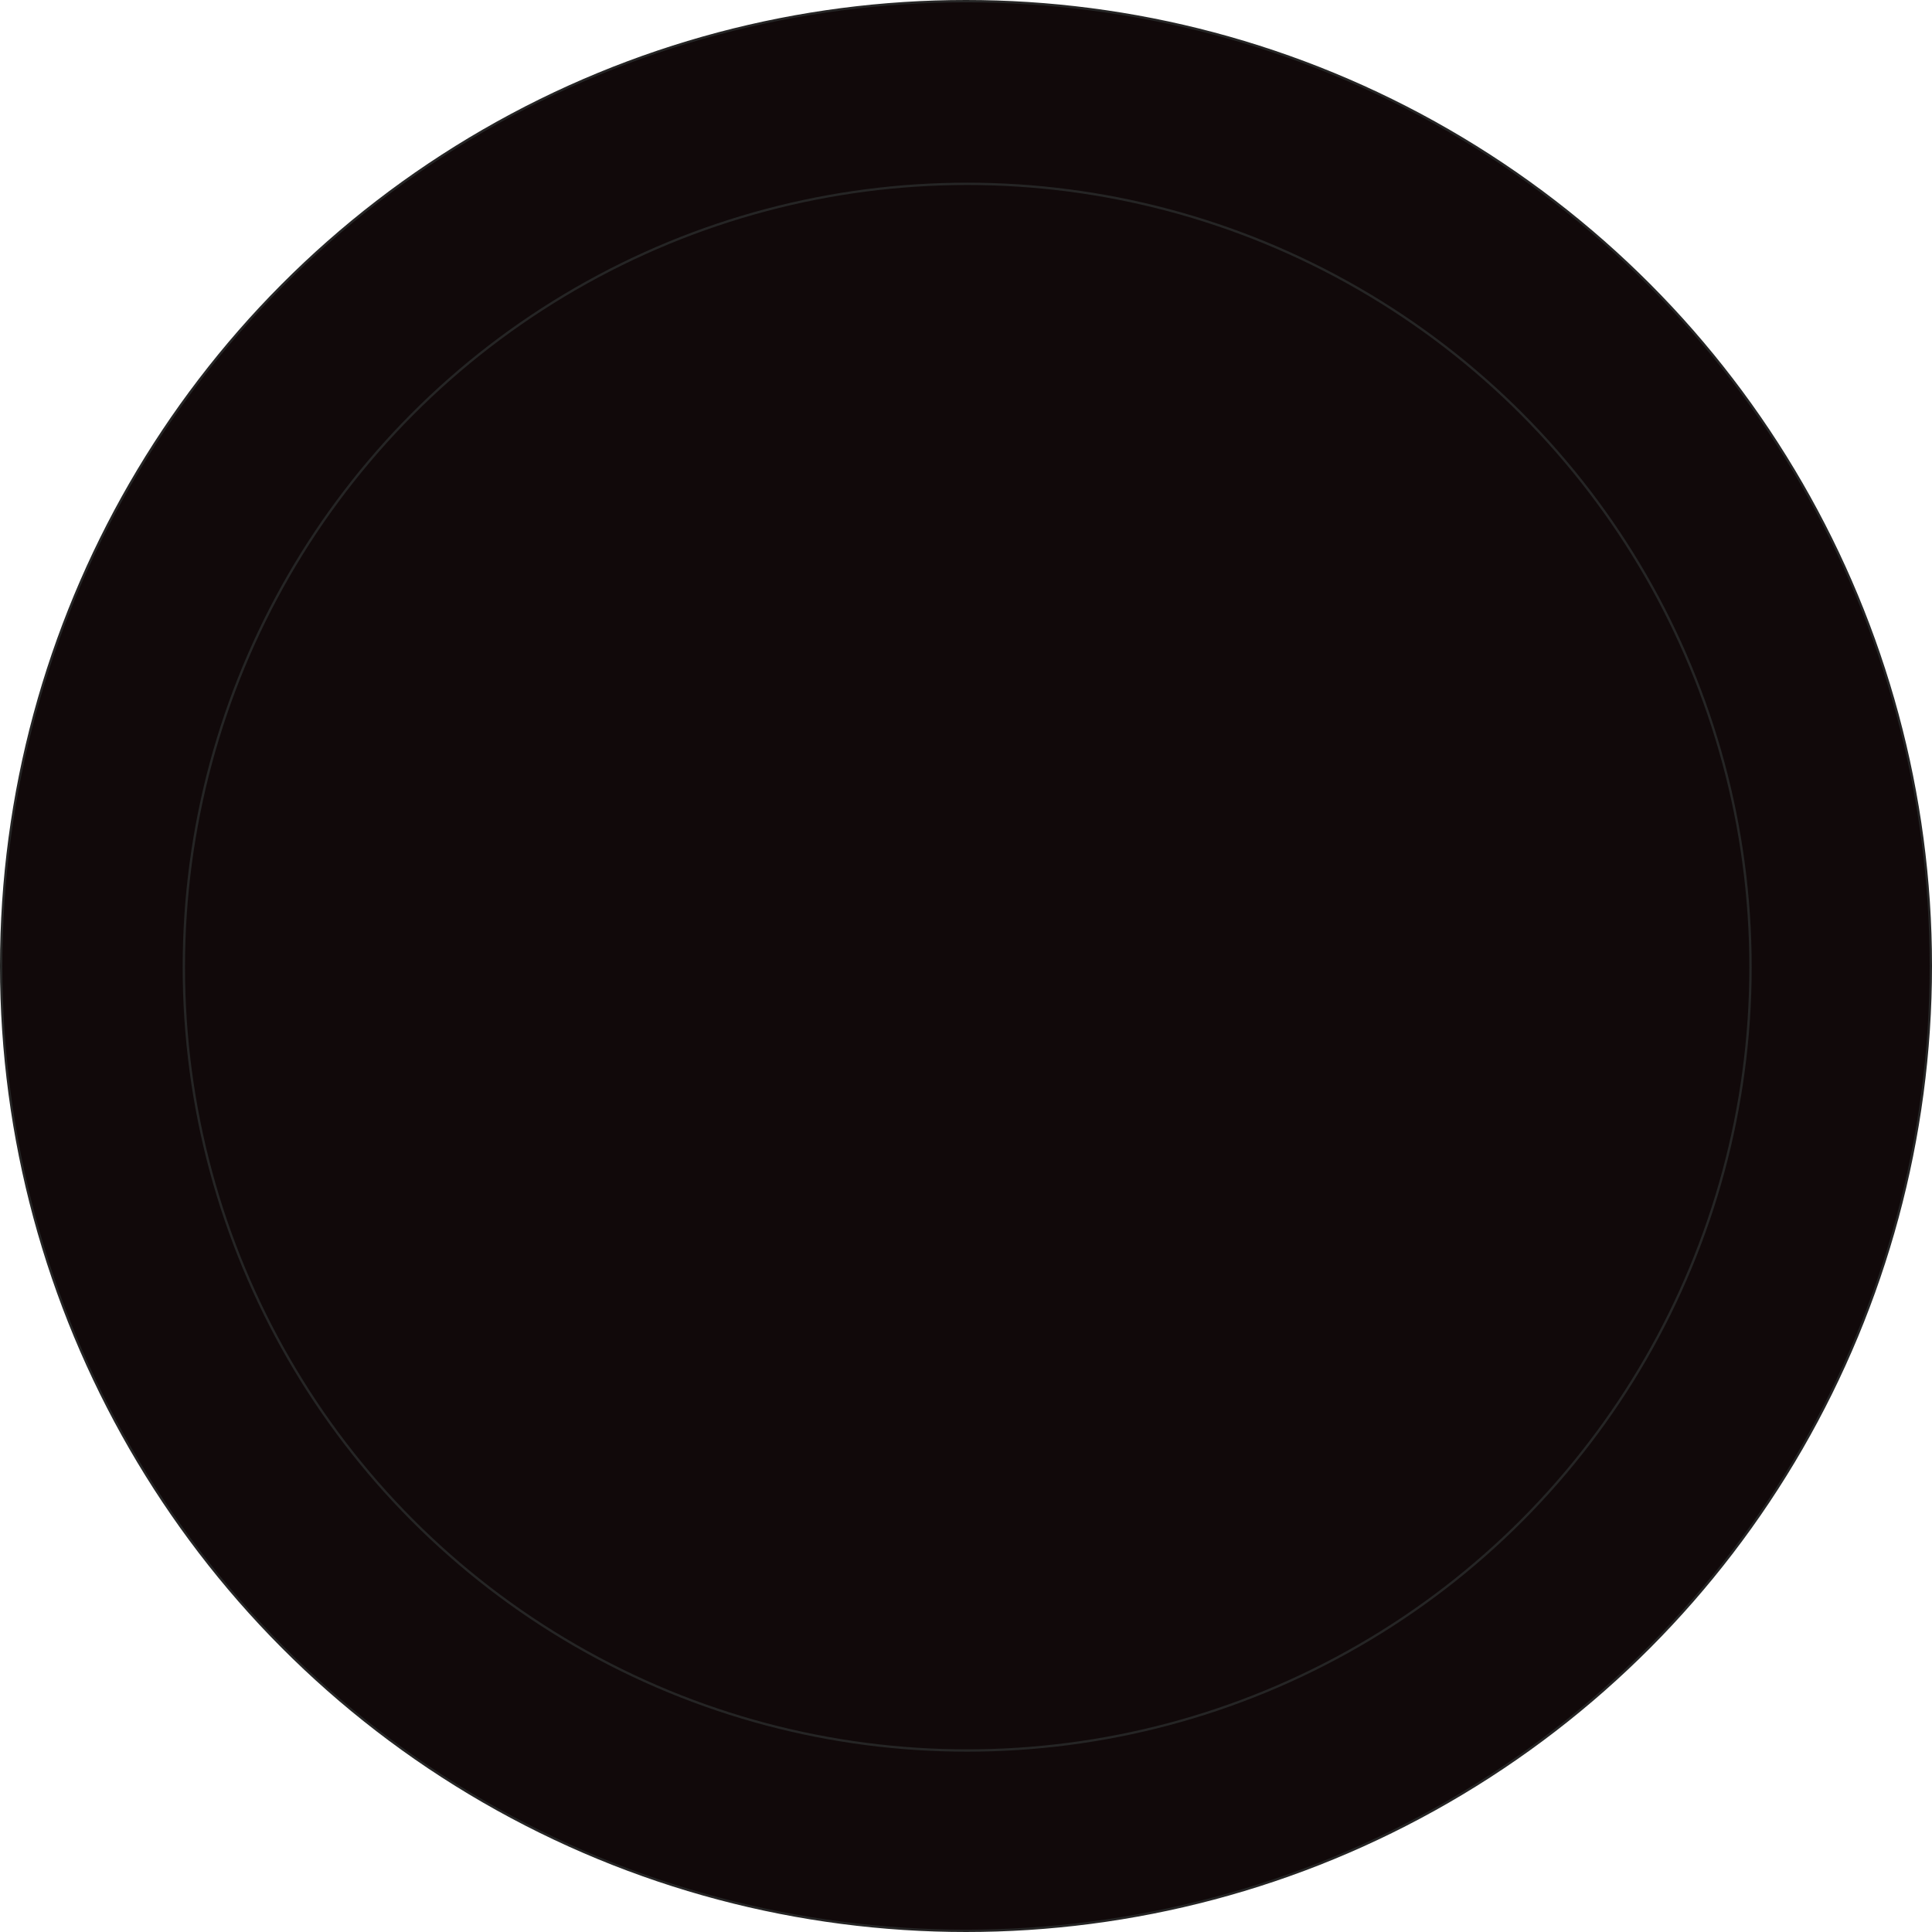 <?xml version="1.0" encoding="UTF-8"?> <svg xmlns="http://www.w3.org/2000/svg" width="825" height="825" viewBox="0 0 825 825" fill="none"><circle cx="412.5" cy="412.5" r="412" fill="#11090A" stroke="#252525"></circle><circle cx="413" cy="413" r="334.5" fill="#11090A" stroke="#252525"></circle><g filter="url(#filter0_i_146_5748)"><circle cx="413" cy="413" r="265" fill="#11090A"></circle></g><defs><filter id="filter0_i_146_5748" x="148" y="148" width="530" height="534" filterUnits="userSpaceOnUse" color-interpolation-filters="sRGB"><feFlood flood-opacity="0" result="BackgroundImageFix"></feFlood><feBlend mode="normal" in="SourceGraphic" in2="BackgroundImageFix" result="shape"></feBlend><feColorMatrix in="SourceAlpha" type="matrix" values="0 0 0 0 0 0 0 0 0 0 0 0 0 0 0 0 0 0 127 0" result="hardAlpha"></feColorMatrix><feOffset dy="4"></feOffset><feGaussianBlur stdDeviation="11"></feGaussianBlur><feComposite in2="hardAlpha" operator="arithmetic" k2="-1" k3="1"></feComposite><feColorMatrix type="matrix" values="0 0 0 0 1 0 0 0 0 0.513 0 0 0 0 0.513 0 0 0 0.25 0"></feColorMatrix><feBlend mode="normal" in2="shape" result="effect1_innerShadow_146_5748"></feBlend></filter></defs></svg> 